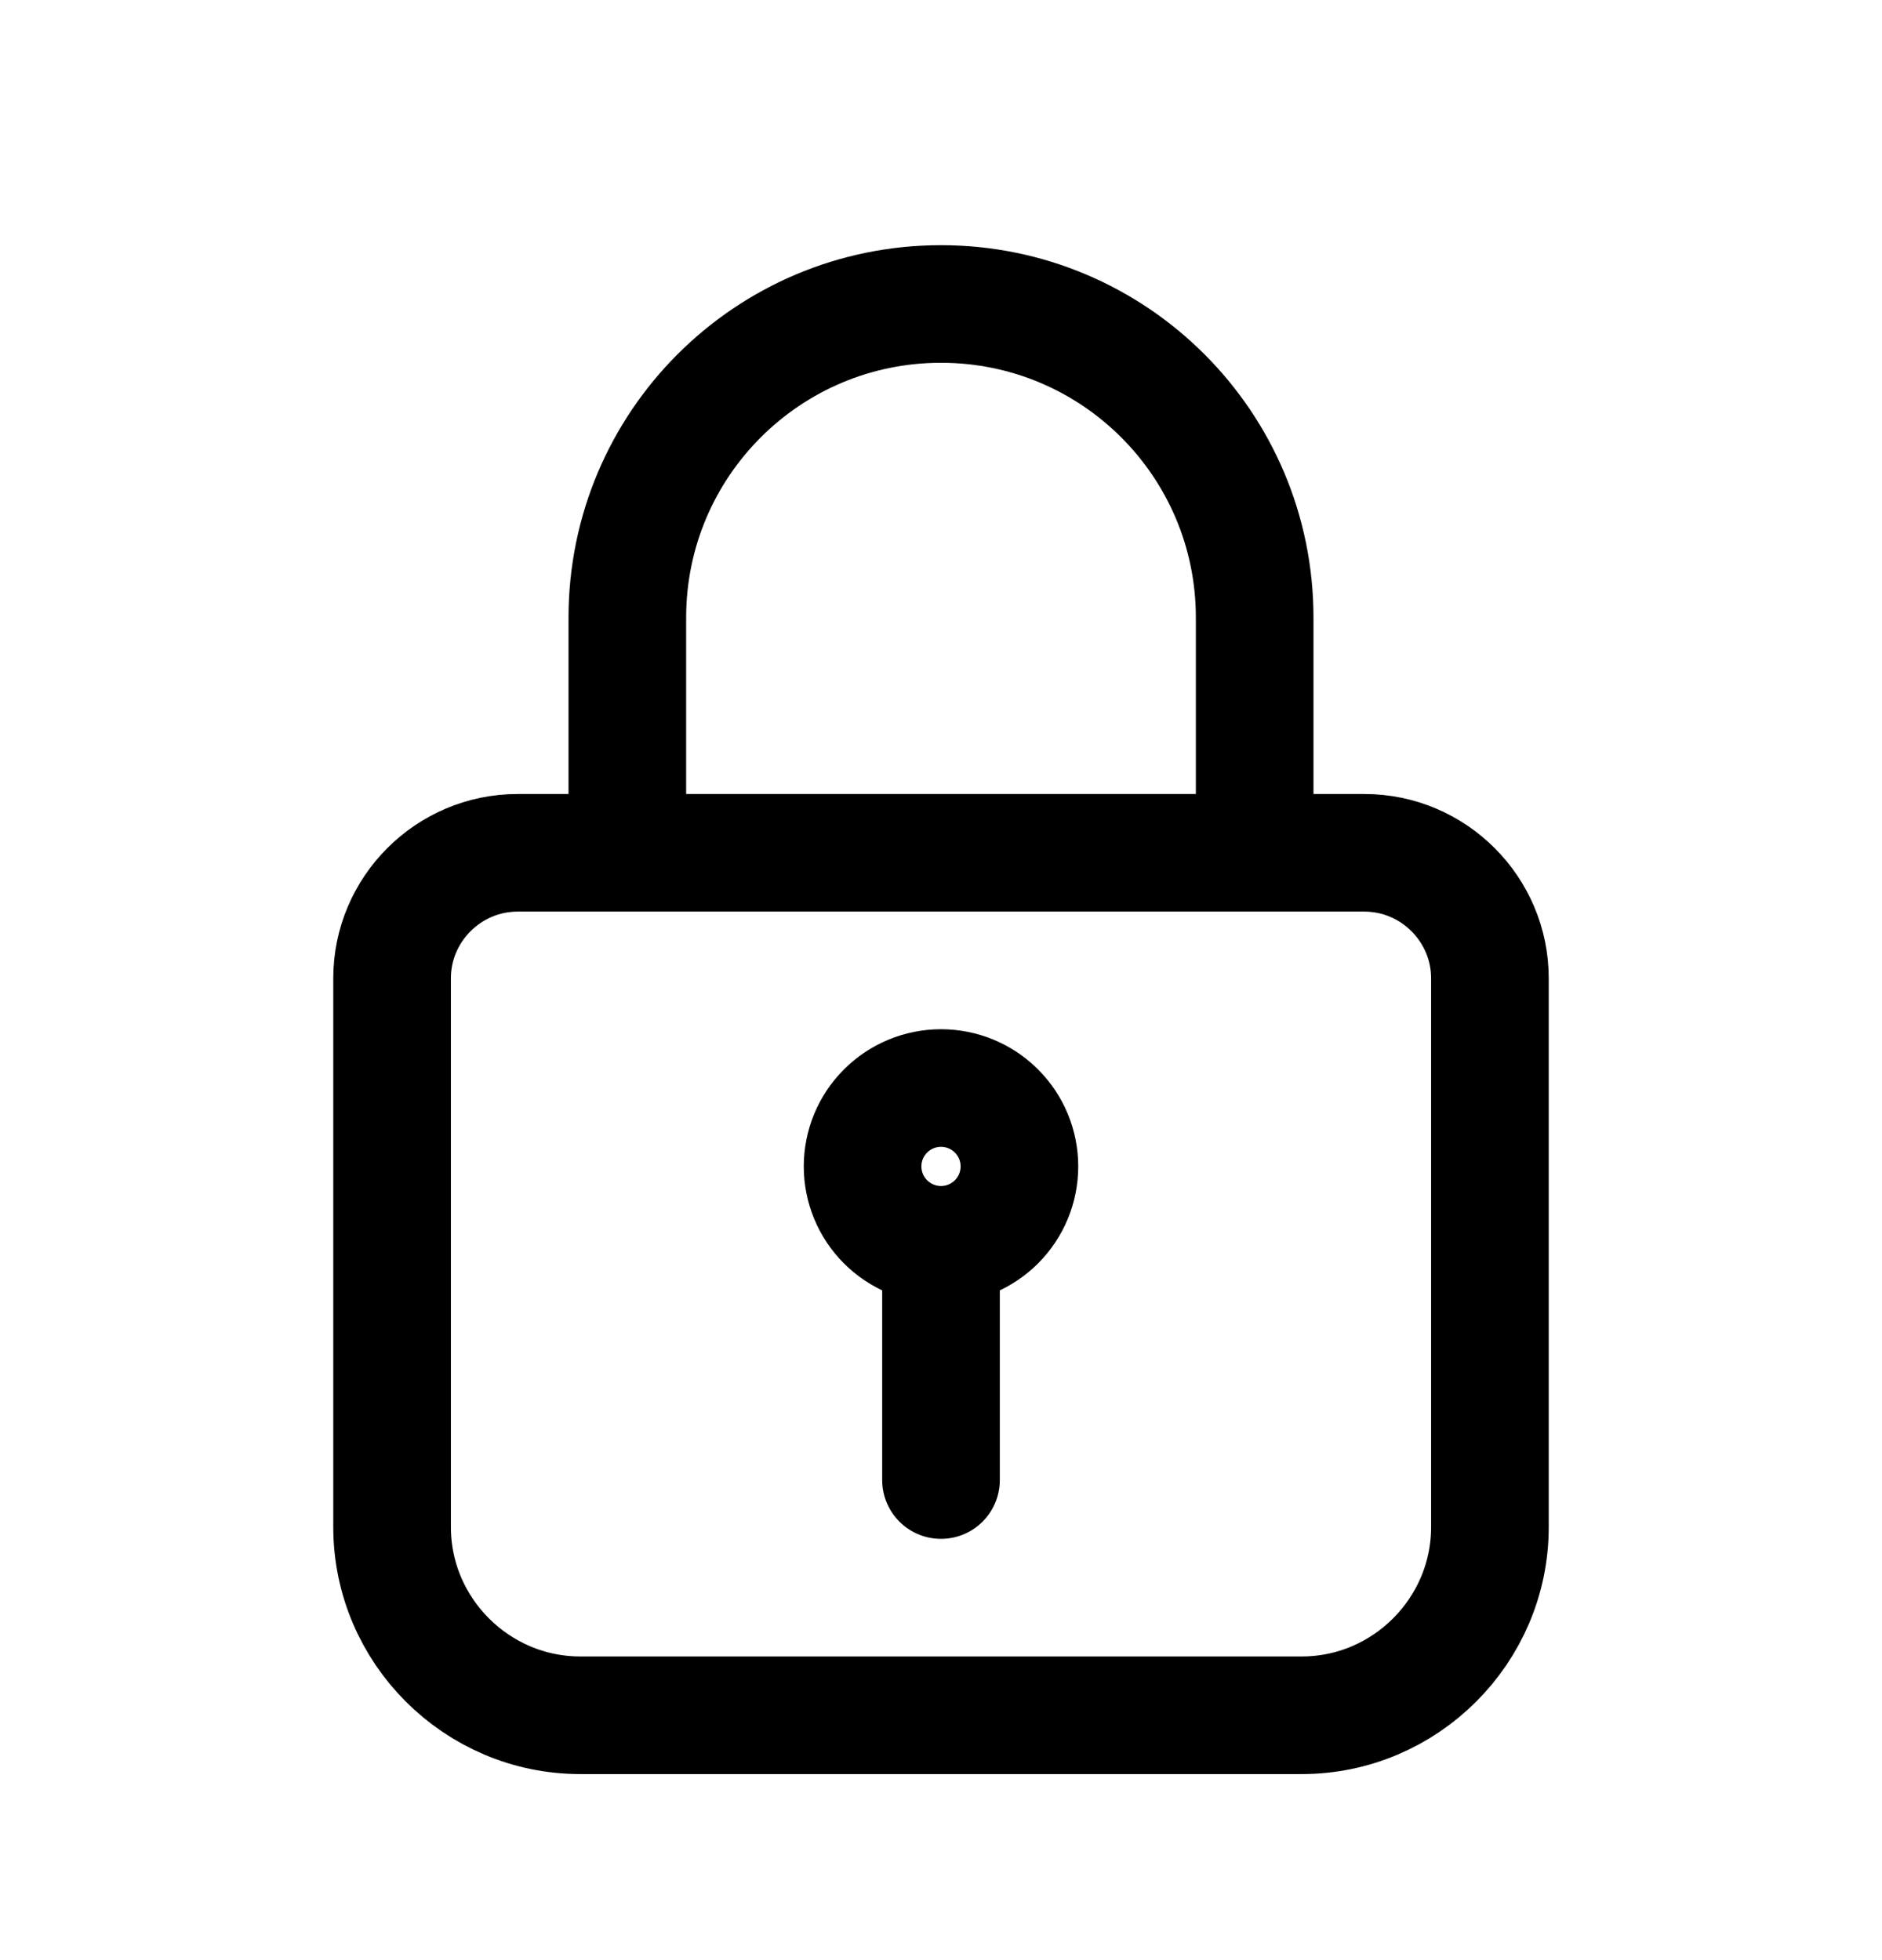 <svg width="24" height="25" viewBox="0 0 24 25" fill="none" xmlns="http://www.w3.org/2000/svg">
<path d="M8 10.877V7.877C8 5.667 9.79 3.877 12 3.877C14.21 3.877 16 5.667 16 7.877V10.877M12 15.877C12.265 15.877 12.52 15.771 12.707 15.584C12.895 15.396 13 15.142 13 14.877C13 14.611 12.895 14.357 12.707 14.17C12.52 13.982 12.265 13.877 12 13.877C11.735 13.877 11.48 13.982 11.293 14.17C11.105 14.357 11 14.611 11 14.877C11 15.142 11.105 15.396 11.293 15.584C11.48 15.771 11.735 15.877 12 15.877ZM12 15.877V18.877M6.6 10.877H17.4C18.28 10.877 19 11.597 19 12.477V19.477C19 20.797 17.92 21.877 16.6 21.877H7.4C6.08 21.877 5 20.797 5 19.477V12.477C5 11.597 5.72 10.877 6.6 10.877Z" stroke="black" stroke-width="1.5" stroke-miterlimit="10" stroke-linecap="round" stroke-linejoin="round"/>
</svg>
